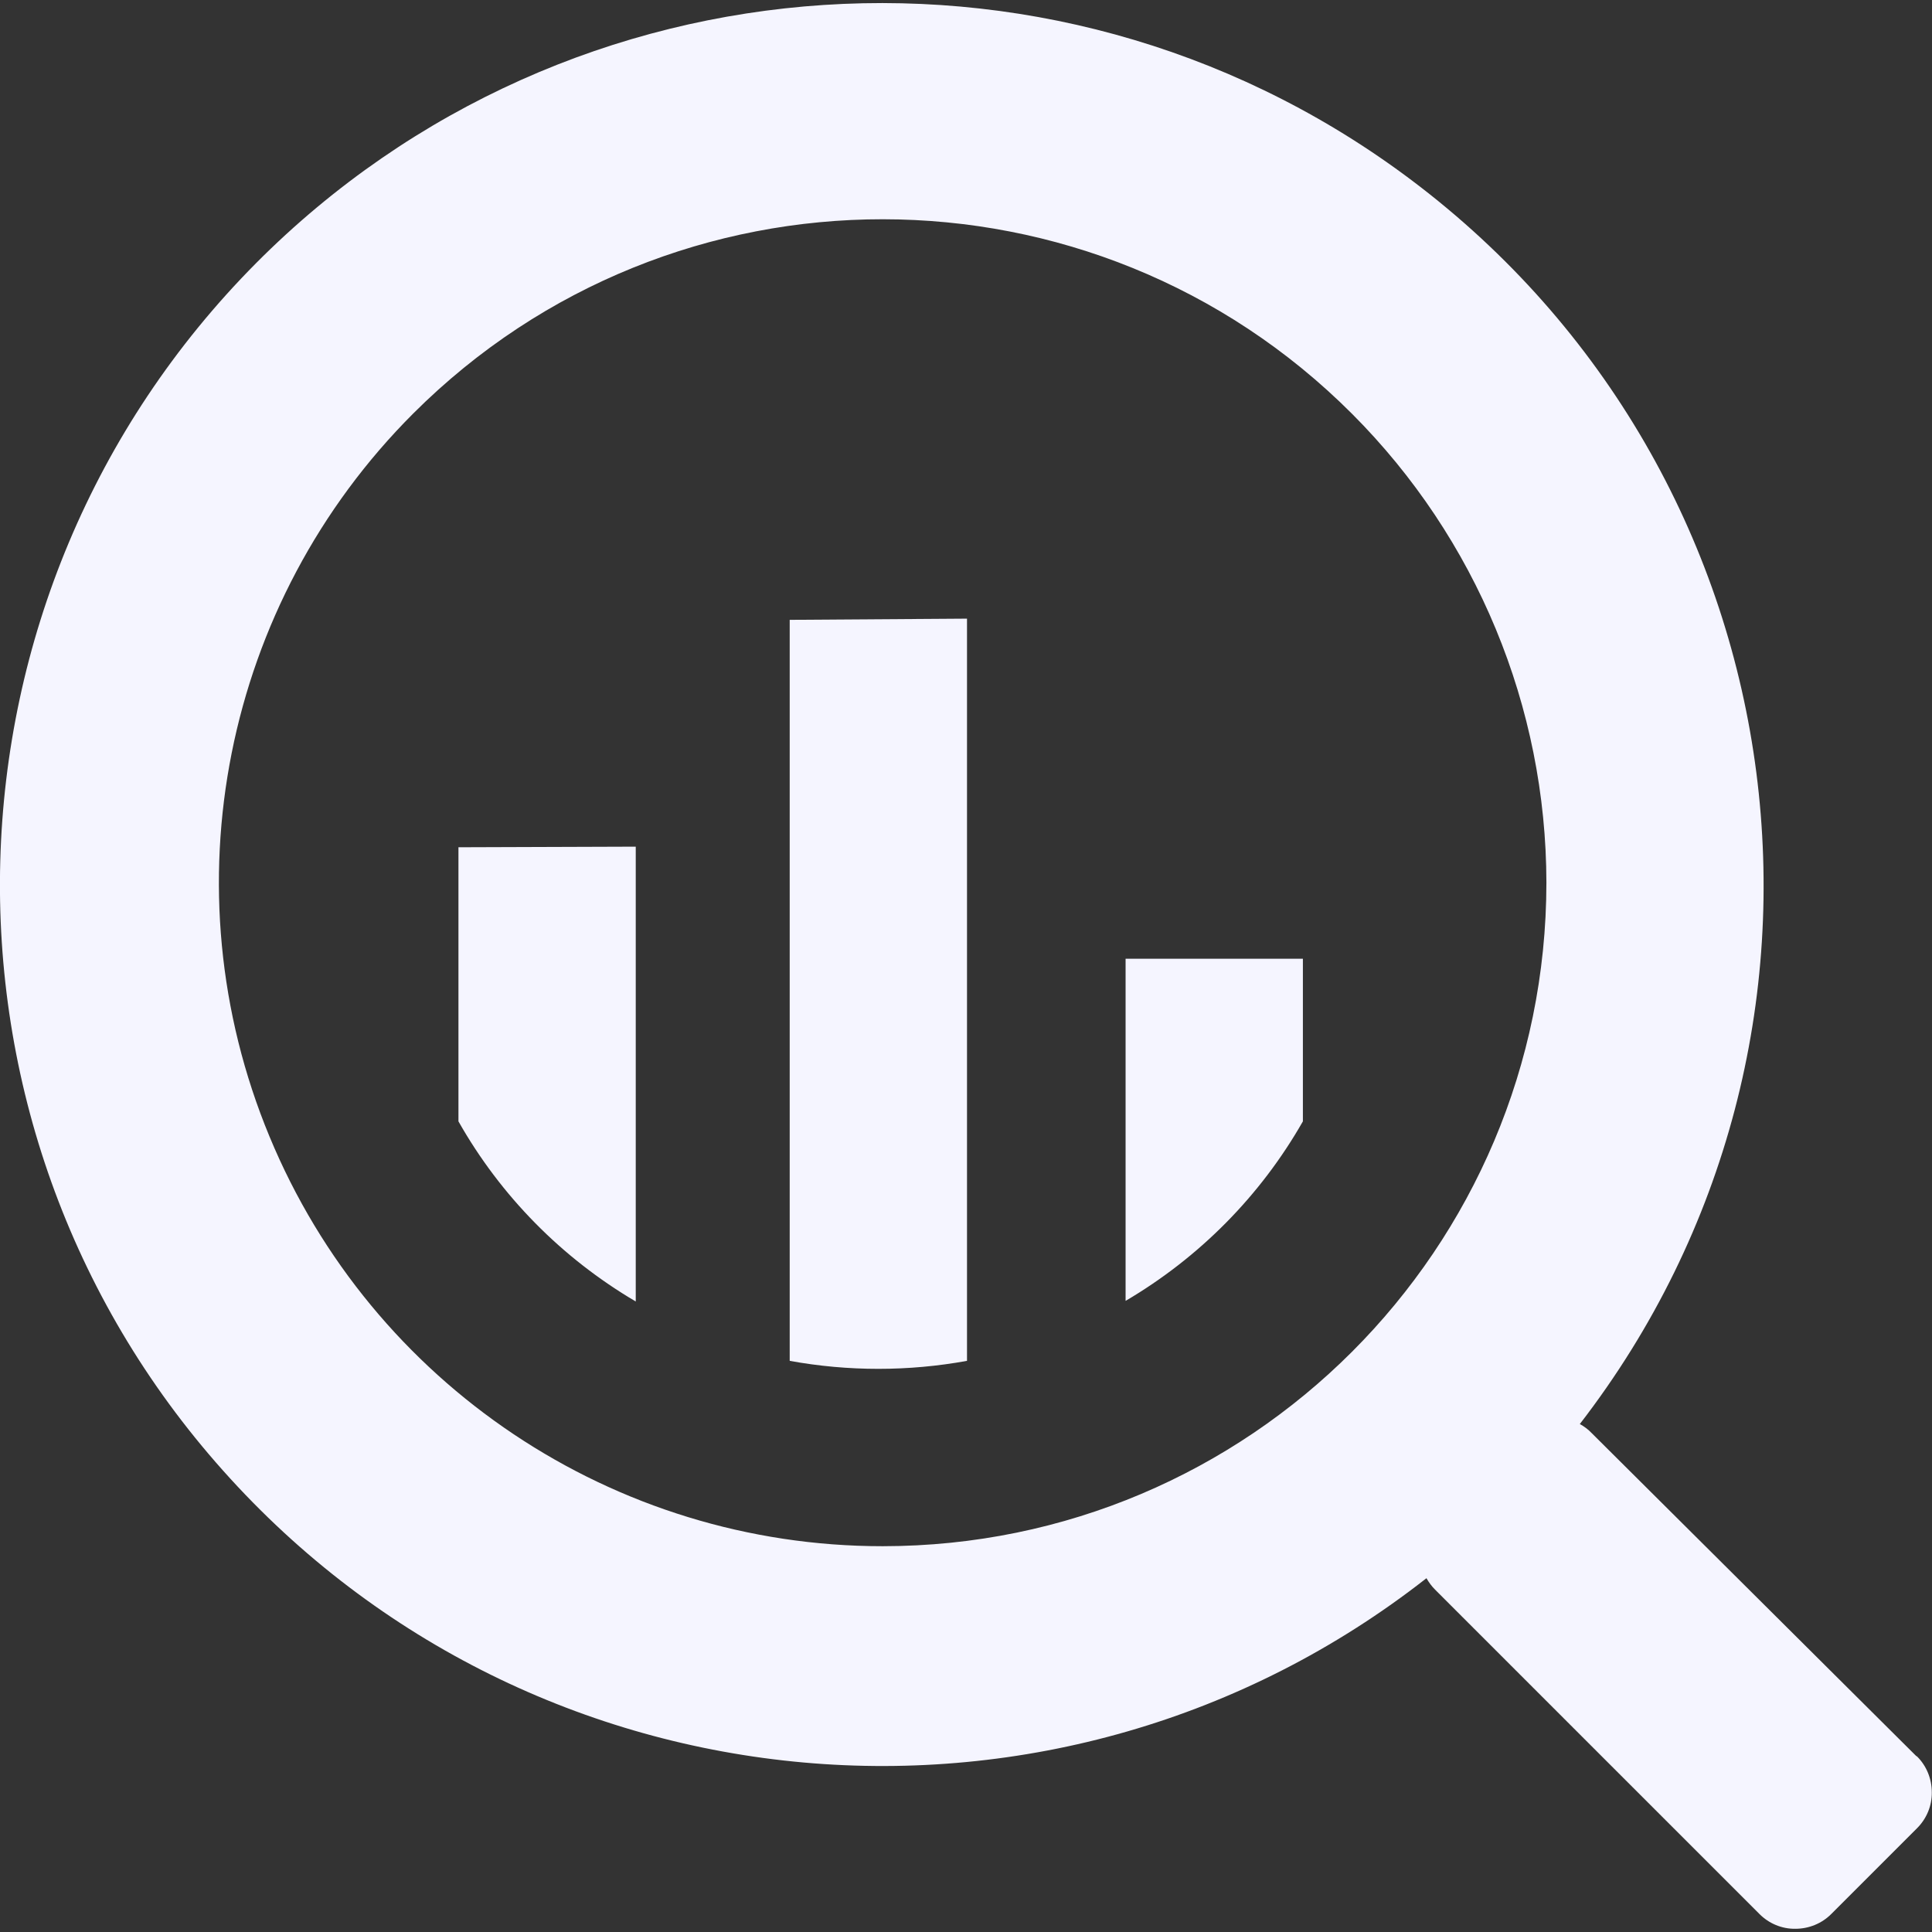 <svg xmlns="http://www.w3.org/2000/svg" xmlns:xlink="http://www.w3.org/1999/xlink" x="0px" y="0px" viewBox="0 0 96 96" style="enable-background:new 0 0 96 96;" xml:space="preserve"><rect x="0" y="0" width="96" height="96" fill="#333333" stroke="none"/><style type="text/css">	.st0{opacity:0;fill:#F5F5FF;}	.st1{fill:#F5F5FF;}</style><g>	<rect y="0" class="st0" width="96" height="96"></rect>	<path id="path6_00000152979598989519081230000002657823194165282493_" class="st1" d="M95.21,87.25L79.09,71.21  c-0.17-0.18-0.37-0.33-0.59-0.45c14.79-19.16,11.24-46.68-7.92-61.47C53.1-4.21,28.3-2.59,12.72,13.08  c-16.31,16.43-17.03,42.76-1.63,60c15.4,17.27,41.57,19.61,59.79,5.34c0.12,0.21,0.26,0.4,0.43,0.57l16.12,16.12  c0.47,0.47,1.11,0.74,1.78,0.73c0.67,0,1.31-0.26,1.78-0.73l4.27-4.27c0.47-0.47,0.74-1.11,0.73-1.78c0-0.67-0.26-1.31-0.73-1.78  L95.21,87.25z M43.85,76.83c-13.34,0-25.36-8.04-30.46-20.36c-5.11-12.32-2.28-26.51,7.15-35.93C33.43,7.67,54.32,7.68,67.19,20.57  c6.17,6.18,9.64,14.55,9.65,23.29c-0.01,18.21-14.76,32.96-32.97,32.97L43.85,76.83z M22.78,42.1v13.62  c2.1,3.71,5.14,6.79,8.81,8.95v-22.6L22.78,42.1z M39.24,30.8v36.82c2.91,0.53,5.9,0.53,8.81,0V30.74L39.24,30.8z M64.74,55.7  v-8.06h-8.81v17c3.67-2.16,6.7-5.22,8.81-8.92V55.7z"></path></g></svg>